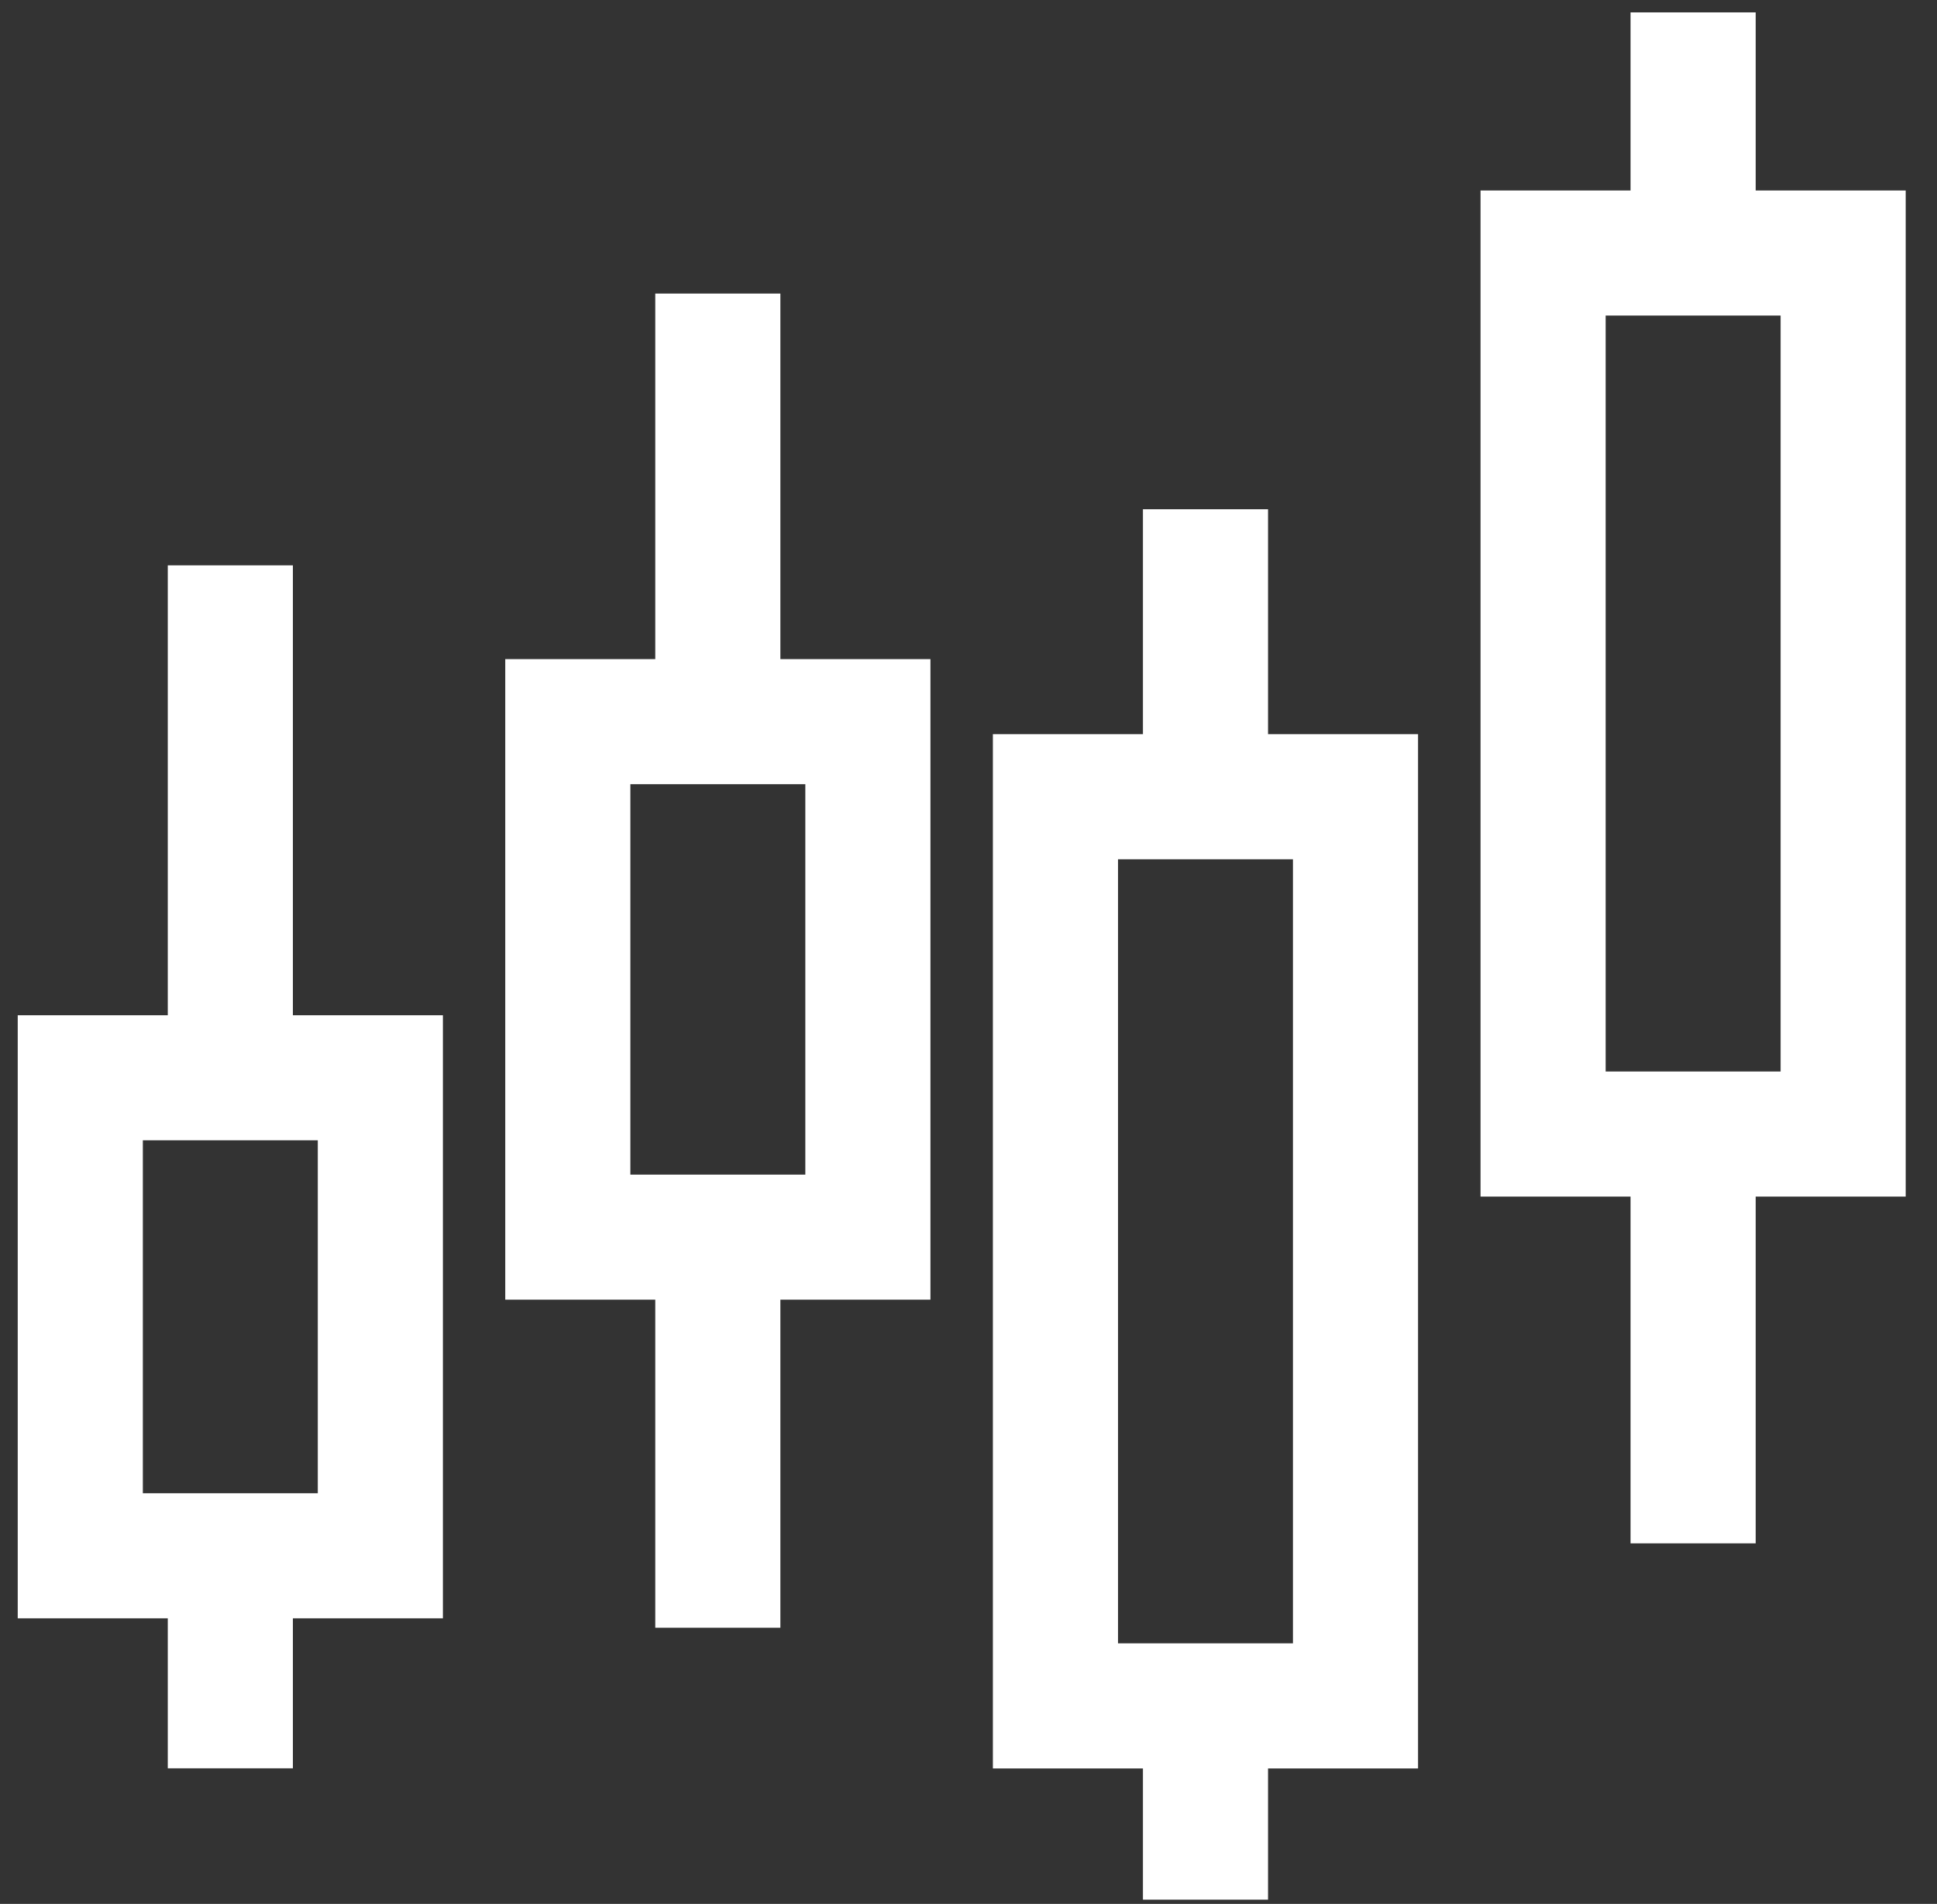 <svg width="58" height="57" viewBox="0 0 58 57" fill="none" xmlns="http://www.w3.org/2000/svg">
<rect x="0" y="0" width="58" height="57" fill="#333333" stroke="none"/>
<path d="M49.574 1.121H51.821V6.453H56.313V35.074H51.821V45.456H49.574V35.074H45.082V6.453H49.574V1.121ZM47.328 8.697V32.829H49.574H51.821H54.067V8.697H51.821H49.574H47.328Z" fill="white" stroke="white" stroke-width="1.5"/>
<path d="M34.973 15.996H37.219V22.73H41.711V52.194H37.219V56.122H34.973V52.194H30.48V22.73H34.973V15.996ZM32.727 24.975V49.949H34.973H37.219H39.465V24.975H37.219H34.973H32.727Z" fill="white" stroke="white" stroke-width="1.5"/>
<path d="M20.371 9.539H22.617V20.483H27.11V38.16H22.617V47.981H20.371V38.16H15.879V20.483H20.371V9.539ZM18.125 22.727V35.916H20.371H22.617H24.864V22.727H22.617H20.371H18.125Z" fill="white" stroke="white" stroke-width="1.5"/>
<path d="M1.281 31.145H5.774V17.676H8.02V31.145H12.512V47.7H8.02V52.19H5.774V47.7H1.281V31.145ZM3.527 45.455H5.774H8.02H10.266V33.389H8.02H5.774H3.527V45.455Z" fill="white" stroke="white" stroke-width="1.5"/>
</svg>
